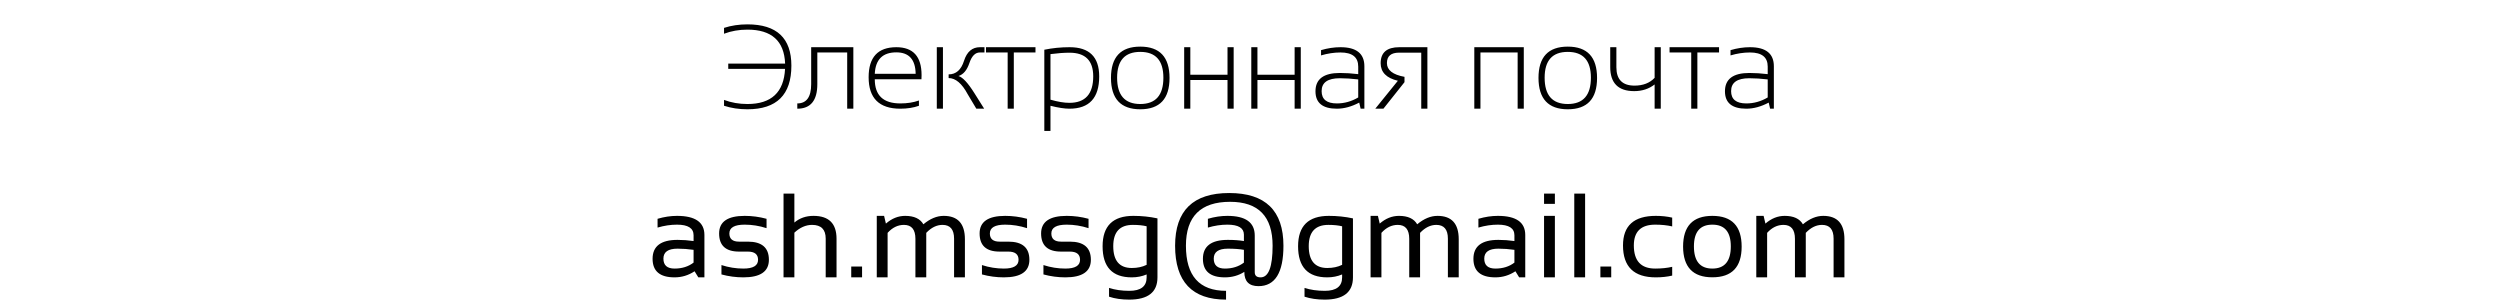 <?xml version="1.0" encoding="UTF-8"?> <svg xmlns="http://www.w3.org/2000/svg" width="667" height="81" viewBox="0 0 667 81" fill="none"><path d="M174.109 69.047C174.109 65.682 176.328 64 180.766 64C182.193 64 183.62 64.104 185.047 64.312V62.766C185.047 60.88 183.573 59.938 180.625 59.938C178.938 59.938 177.208 60.198 175.438 60.719V58.375C177.208 57.854 178.938 57.594 180.625 57.594C185.5 57.594 187.938 59.292 187.938 62.688V74H186.312L185.312 72.375C183.677 73.458 181.896 74 179.969 74C176.062 74 174.109 72.349 174.109 69.047ZM180.766 66.344C178.255 66.344 177 67.229 177 69C177 70.771 177.99 71.656 179.969 71.656C181.969 71.656 183.661 71.125 185.047 70.062V66.656C183.62 66.448 182.193 66.344 180.766 66.344ZM192.484 73.219V70.719C194.411 71.344 196.359 71.656 198.328 71.656C200.943 71.656 202.25 70.875 202.25 69.312C202.25 67.854 201.339 67.125 199.516 67.125H197.172C193.63 67.125 191.859 65.51 191.859 62.281C191.859 59.156 194.135 57.594 198.688 57.594C200.646 57.594 202.589 57.854 204.516 58.375V60.875C202.589 60.25 200.646 59.938 198.688 59.938C195.958 59.938 194.594 60.719 194.594 62.281C194.594 63.74 195.453 64.469 197.172 64.469H199.516C203.266 64.469 205.141 66.083 205.141 69.312C205.141 72.438 202.87 74 198.328 74C196.359 74 194.411 73.74 192.484 73.219ZM209.047 74V51.656H211.938V59.375C213.333 58.188 215.036 57.594 217.047 57.594C221.141 57.594 223.188 59.63 223.188 63.703V74H220.297V63.656C220.297 61.219 219.083 60 216.656 60C215 60 213.427 60.693 211.938 62.078V74H209.047ZM230 71.109V74H227.109V71.109H230ZM233.922 74V57.594H235.875L236.359 59.656C237.932 58.281 239.646 57.594 241.5 57.594C243.875 57.594 245.495 58.344 246.359 59.844C248.141 58.344 249.948 57.594 251.781 57.594C255.552 57.594 257.438 59.672 257.438 63.828V74H254.547V63.672C254.547 61.224 253.516 60 251.453 60C249.911 60 248.469 60.708 247.125 62.125V74H244.234V63.719C244.234 61.24 243.214 60 241.172 60C239.547 60 238.094 60.708 236.812 62.125V74H233.922ZM261.984 73.219V70.719C263.911 71.344 265.859 71.656 267.828 71.656C270.443 71.656 271.75 70.875 271.75 69.312C271.75 67.854 270.839 67.125 269.016 67.125H266.672C263.13 67.125 261.359 65.51 261.359 62.281C261.359 59.156 263.635 57.594 268.188 57.594C270.146 57.594 272.089 57.854 274.016 58.375V60.875C272.089 60.25 270.146 59.938 268.188 59.938C265.458 59.938 264.094 60.719 264.094 62.281C264.094 63.74 264.953 64.469 266.672 64.469H269.016C272.766 64.469 274.641 66.083 274.641 69.312C274.641 72.438 272.37 74 267.828 74C265.859 74 263.911 73.74 261.984 73.219ZM278.391 73.219V70.719C280.318 71.344 282.266 71.656 284.234 71.656C286.849 71.656 288.156 70.875 288.156 69.312C288.156 67.854 287.245 67.125 285.422 67.125H283.078C279.536 67.125 277.766 65.51 277.766 62.281C277.766 59.156 280.042 57.594 284.594 57.594C286.552 57.594 288.495 57.854 290.422 58.375V60.875C288.495 60.25 286.552 59.938 284.594 59.938C281.865 59.938 280.5 60.719 280.5 62.281C280.5 63.74 281.359 64.469 283.078 64.469H285.422C289.172 64.469 291.047 66.083 291.047 69.312C291.047 72.438 288.776 74 284.234 74C282.266 74 280.318 73.74 278.391 73.219ZM305.922 60.375C304.932 60.125 303.708 60 302.25 60C298.76 60 297.016 61.891 297.016 65.672C297.016 69.557 298.667 71.5 301.969 71.5C303.469 71.5 304.786 71.219 305.922 70.656V60.375ZM308.812 74C308.812 77.958 306.297 79.938 301.266 79.938C299.245 79.938 297.453 79.677 295.891 79.156V76.812C297.484 77.333 299.286 77.594 301.297 77.594C304.38 77.594 305.922 76.396 305.922 74V73.219C304.693 73.74 303.37 74 301.953 74C296.766 74 294.172 71.234 294.172 65.703C294.172 60.297 296.906 57.594 302.375 57.594C304.594 57.594 306.74 57.818 308.812 58.266V74ZM320.938 69.047C320.938 65.682 323.156 64 327.594 64C329.229 64 330.656 64.104 331.875 64.312V62.609C331.875 60.828 330.401 59.938 327.453 59.938C325.766 59.938 324.036 60.198 322.266 60.719V58.375C324.036 57.854 325.766 57.594 327.453 57.594C332.328 57.594 334.766 59.344 334.766 62.844V72.625C334.766 73.542 335.286 74 336.328 74C338.464 74 339.531 71.188 339.531 65.562C339.531 57.75 335.75 53.844 328.188 53.844C320.333 53.844 316.406 57.75 316.406 65.562C316.406 73.583 319.974 77.594 327.109 77.594V79.938C318.047 79.938 313.516 75.146 313.516 65.562C313.516 56.188 318.328 51.5 327.953 51.5C337.599 51.5 342.422 56.188 342.422 65.562C342.422 72.75 340.198 76.344 335.75 76.344C333.24 76.344 331.984 75.073 331.984 72.531C330.453 73.51 328.724 74 326.797 74C322.891 74 320.938 72.349 320.938 69.047ZM331.875 66.656C330.729 66.448 329.302 66.344 327.594 66.344C325.083 66.344 323.828 67.229 323.828 69C323.828 70.771 324.818 71.656 326.797 71.656C328.797 71.656 330.49 71.125 331.875 70.062V66.656ZM358.078 60.375C357.089 60.125 355.865 60 354.406 60C350.917 60 349.172 61.891 349.172 65.672C349.172 69.557 350.823 71.5 354.125 71.5C355.625 71.5 356.943 71.219 358.078 70.656V60.375ZM360.969 74C360.969 77.958 358.453 79.938 353.422 79.938C351.401 79.938 349.609 79.677 348.047 79.156V76.812C349.641 77.333 351.443 77.594 353.453 77.594C356.536 77.594 358.078 76.396 358.078 74V73.219C356.849 73.74 355.526 74 354.109 74C348.922 74 346.328 71.234 346.328 65.703C346.328 60.297 349.062 57.594 354.531 57.594C356.75 57.594 358.896 57.818 360.969 58.266V74ZM365.672 74V57.594H367.625L368.109 59.656C369.682 58.281 371.396 57.594 373.25 57.594C375.625 57.594 377.245 58.344 378.109 59.844C379.891 58.344 381.698 57.594 383.531 57.594C387.302 57.594 389.188 59.672 389.188 63.828V74H386.297V63.672C386.297 61.224 385.266 60 383.203 60C381.661 60 380.219 60.708 378.875 62.125V74H375.984V63.719C375.984 61.24 374.964 60 372.922 60C371.297 60 369.844 60.708 368.562 62.125V74H365.672ZM393.109 69.047C393.109 65.682 395.328 64 399.766 64C401.193 64 402.62 64.104 404.047 64.312V62.766C404.047 60.88 402.573 59.938 399.625 59.938C397.938 59.938 396.208 60.198 394.438 60.719V58.375C396.208 57.854 397.938 57.594 399.625 57.594C404.5 57.594 406.938 59.292 406.938 62.688V74H405.312L404.312 72.375C402.677 73.458 400.896 74 398.969 74C395.062 74 393.109 72.349 393.109 69.047ZM399.766 66.344C397.255 66.344 396 67.229 396 69C396 70.771 396.99 71.656 398.969 71.656C400.969 71.656 402.661 71.125 404.047 70.062V66.656C402.62 66.448 401.193 66.344 399.766 66.344ZM414.844 57.594V74H411.953V57.594H414.844ZM414.844 51.656V54.391H411.953V51.656H414.844ZM422.906 51.656V74H420.016V51.656H422.906ZM429.875 71.109V74H426.984V71.109H429.875ZM446.141 73.531C444.786 73.844 443.328 74 441.766 74C435.932 74 433.016 71.162 433.016 65.484C433.016 60.224 435.932 57.594 441.766 57.594C443.328 57.594 444.786 57.75 446.141 58.062V60.406C444.786 60.094 443.276 59.938 441.609 59.938C437.807 59.938 435.906 61.786 435.906 65.484C435.906 69.599 437.807 71.656 441.609 71.656C443.276 71.656 444.786 71.5 446.141 71.188V73.531ZM451.938 65.734C451.938 69.682 453.578 71.656 456.859 71.656C460.141 71.656 461.781 69.682 461.781 65.734C461.781 61.87 460.141 59.938 456.859 59.938C453.578 59.938 451.938 61.87 451.938 65.734ZM449.047 65.797C449.047 60.328 451.651 57.594 456.859 57.594C462.068 57.594 464.672 60.328 464.672 65.797C464.672 71.255 462.068 73.984 456.859 73.984C451.672 73.984 449.068 71.255 449.047 65.797ZM468.578 74V57.594H470.531L471.016 59.656C472.589 58.281 474.302 57.594 476.156 57.594C478.531 57.594 480.151 58.344 481.016 59.844C482.797 58.344 484.604 57.594 486.438 57.594C490.208 57.594 492.094 59.672 492.094 63.828V74H489.203V63.672C489.203 61.224 488.172 60 486.109 60C484.568 60 483.125 60.708 481.781 62.125V74H478.891V63.719C478.891 61.24 477.87 60 475.828 60C474.203 60 472.75 60.708 471.469 62.125V74H468.578Z" fill="black"></path><path d="M193.172 26.656C195.099 27.385 197.182 27.75 199.422 27.75C205.797 27.75 209.141 24.625 209.453 18.375H194.297V16.969H209.469C209.229 10.927 205.88 7.906 199.422 7.906C197.182 7.906 195.099 8.271 193.172 9V7.438C195.099 6.812 197.182 6.5 199.422 6.5C207.234 6.5 211.141 10.172 211.141 17.516C211.141 25.276 207.234 29.156 199.422 29.156C197.182 29.156 195.099 28.844 193.172 28.219V26.656ZM212.719 27.594C215.188 27.594 216.422 25.875 216.422 22.438V12.594H227.672V29H226.031V14H218.062V22.438C218.062 26.812 216.281 29 212.719 29V27.594ZM239.141 12.594C243.63 12.594 245.875 15.078 245.875 20.047C245.875 20.401 245.865 20.771 245.844 21.156H233.391C233.391 25.448 235.661 27.594 240.203 27.594C242.068 27.594 243.724 27.333 245.172 26.812V28.219C243.724 28.74 242.068 29 240.203 29C234.568 29 231.75 26.203 231.75 20.609C231.75 15.266 234.214 12.594 239.141 12.594ZM233.391 19.688H244.297C244.234 15.875 242.516 13.969 239.141 13.969C235.495 13.969 233.578 15.875 233.391 19.688ZM251.578 12.594V29H249.938V12.594H251.578ZM260.484 29L258.188 25.156C256.646 22.271 254.948 20.828 253.094 20.828V19.844C255.073 19.844 256.443 18.635 257.203 16.219C257.974 13.802 259.391 12.594 261.453 12.594H262.656V14H261.422C260.193 14 259.26 14.948 258.625 16.844C257.99 18.729 257.021 19.875 255.719 20.281C256.844 20.604 258.266 22.135 259.984 24.875L262.578 29H260.484ZM276.266 12.594V14H270.484V29H268.844V14H263.062V12.594H276.266ZM280.266 26.594C282.234 27.156 283.917 27.438 285.312 27.438C289.552 27.438 291.672 25.078 291.672 20.359C291.672 16.162 289.562 14.062 285.344 14.062C283.885 14.062 282.193 14.188 280.266 14.438V26.594ZM278.625 13.266C280.802 12.818 283.052 12.594 285.375 12.594C290.635 12.594 293.266 15.193 293.266 20.391C293.266 26.13 290.62 29 285.328 29C284.016 29 282.328 28.74 280.266 28.219V34.938H278.625V13.266ZM296.406 20.797C296.406 15.224 299.01 12.438 304.219 12.438C309.427 12.438 312.031 15.224 312.031 20.797C312.031 26.37 309.427 29.156 304.219 29.156C299.031 29.156 296.427 26.37 296.406 20.797ZM298.047 20.734C298.047 25.412 300.104 27.75 304.219 27.75C308.333 27.75 310.391 25.412 310.391 20.734C310.391 16.141 308.333 13.844 304.219 13.844C300.104 13.844 298.047 16.141 298.047 20.734ZM315.938 29V12.594H317.578V19.938H327.5V12.594H329.141V29H327.5V21.344H317.578V29H315.938ZM333.844 29V12.594H335.484V19.938H345.406V12.594H347.047V29H345.406V21.344H335.484V29H333.844ZM350.969 24.359C350.969 21.099 353.135 19.469 357.469 19.469C359 19.469 360.635 19.573 362.375 19.781V17.766C362.375 15.255 360.797 14 357.641 14C355.953 14 354.224 14.26 352.453 14.781V13.375C354.224 12.854 355.953 12.594 357.641 12.594C361.891 12.594 364.016 14.292 364.016 17.688V29H363.016L362.641 27.375C360.589 28.458 358.599 29 356.672 29C352.87 29 350.969 27.453 350.969 24.359ZM357.469 20.875C354.229 20.875 352.609 22.021 352.609 24.312C352.609 26.5 353.964 27.594 356.672 27.594C358.672 27.594 360.573 27.062 362.375 26V21.188C360.635 20.979 359 20.875 357.469 20.875ZM379.188 29V14.047H373.281C371.115 14.047 370.031 14.974 370.031 16.828C370.031 18.703 371.594 19.927 374.719 20.5V21.922L369.094 29H366.922L372.953 21.547C369.891 20.828 368.359 19.266 368.359 16.859C368.359 14.016 370.016 12.594 373.328 12.594H380.828V29H379.188ZM393.344 29V12.594H406.547V29H404.906V14H394.984V29H393.344ZM410.469 20.797C410.469 15.224 413.073 12.438 418.281 12.438C423.49 12.438 426.094 15.224 426.094 20.797C426.094 26.37 423.49 29.156 418.281 29.156C413.094 29.156 410.49 26.37 410.469 20.797ZM412.109 20.734C412.109 25.412 414.167 27.75 418.281 27.75C422.396 27.75 424.453 25.412 424.453 20.734C424.453 16.141 422.396 13.844 418.281 13.844C414.167 13.844 412.109 16.141 412.109 20.734ZM443.094 12.594V29H441.453V22.531C439.932 23.719 438.115 24.312 436 24.312C431.74 24.312 429.609 22.172 429.609 17.891V12.594H431.25V17.938C431.25 21.208 432.859 22.844 436.078 22.844C438.359 22.844 440.151 22.151 441.453 20.766V12.594H443.094ZM458.641 12.594V14H452.859V29H451.219V14H445.438V12.594H458.641ZM460.219 24.359C460.219 21.099 462.385 19.469 466.719 19.469C468.25 19.469 469.885 19.573 471.625 19.781V17.766C471.625 15.255 470.047 14 466.891 14C465.203 14 463.474 14.26 461.703 14.781V13.375C463.474 12.854 465.203 12.594 466.891 12.594C471.141 12.594 473.266 14.292 473.266 17.688V29H472.266L471.891 27.375C469.839 28.458 467.849 29 465.922 29C462.12 29 460.219 27.453 460.219 24.359ZM466.719 20.875C463.479 20.875 461.859 22.021 461.859 24.312C461.859 26.5 463.214 27.594 465.922 27.594C467.922 27.594 469.823 27.062 471.625 26V21.188C469.885 20.979 468.25 20.875 466.719 20.875Z" fill="black"></path></svg> 